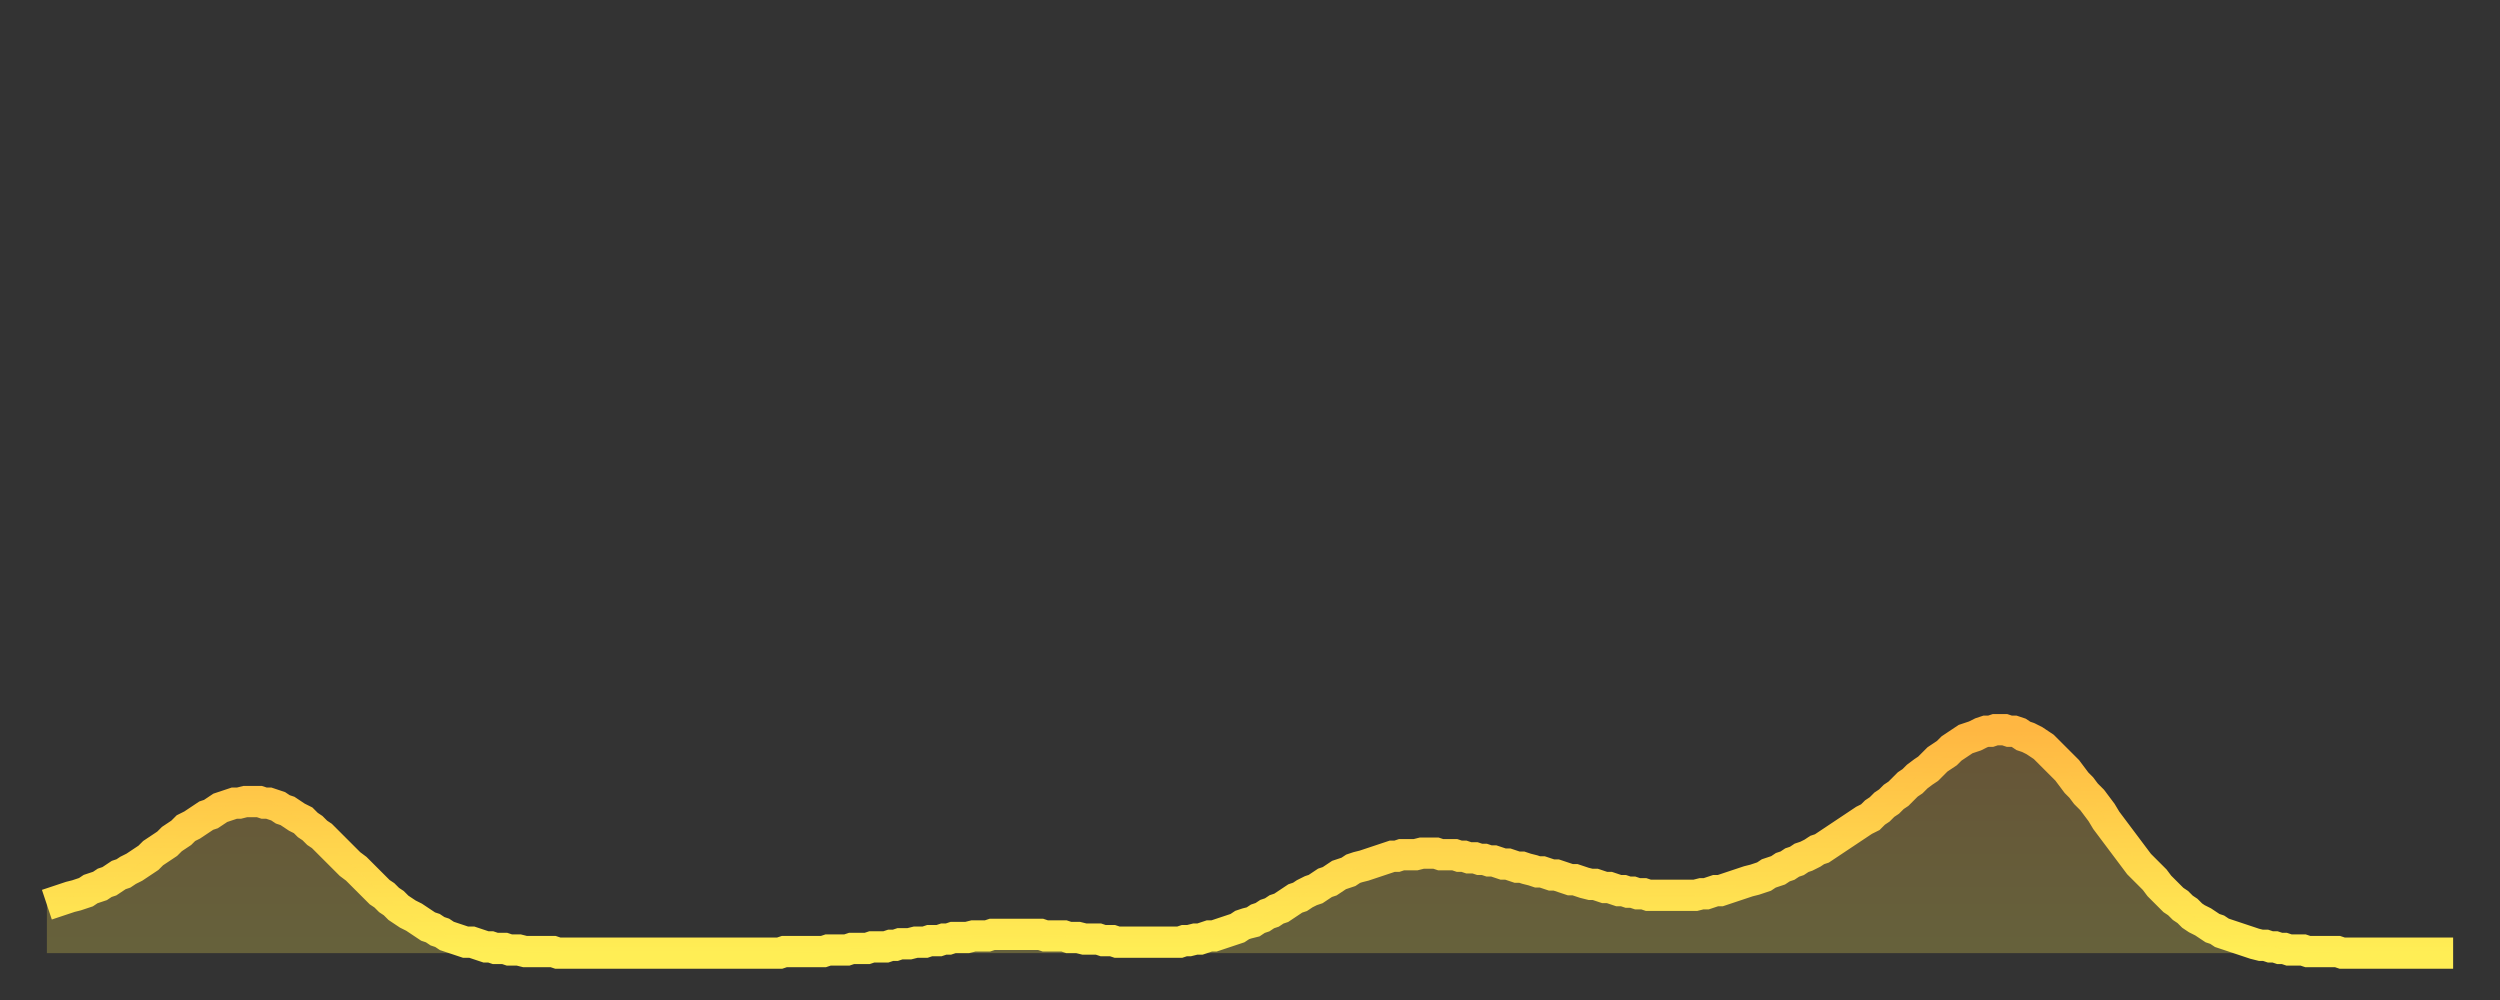 <?xml version="1.0" encoding="utf-8" ?>
<svg baseProfile="full" height="64" version="1.1" width="160" xmlns="http://www.w3.org/2000/svg" xmlns:ev="http://www.w3.org/2001/xml-events" xmlns:xlink="http://www.w3.org/1999/xlink"><rect width="100%" height="100%" fill="#333333" stroke="none"/><defs><linearGradient id="id274192" x1="0" x2="0" y1="0" y2="1"><stop offset="0%" stop-color="#ffb742" /><stop offset="50%" stop-color="#ffd34c" /><stop offset="100%" stop-color="#ffee55" /></linearGradient></defs><g transform="translate(3,3)"><g><path d="M 0.0 54.9 0.3 54.8 0.6 54.7 0.9 54.6 1.2 54.5 1.5 54.4 1.9 54.3 2.2 54.2 2.5 54.1 2.8 53.9 3.1 53.8 3.4 53.7 3.7 53.5 4.0 53.4 4.3 53.2 4.6 53.0 4.9 52.9 5.2 52.7 5.6 52.5 5.9 52.3 6.2 52.1 6.5 51.9 6.8 51.6 7.1 51.4 7.4 51.2 7.7 51.0 8.0 50.7 8.3 50.5 8.6 50.3 8.9 50.0 9.3 49.8 9.6 49.6 9.9 49.4 10.2 49.2 10.5 49.1 10.8 48.9 11.1 48.7 11.4 48.6 11.7 48.5 12.0 48.4 12.3 48.4 12.7 48.3 13.0 48.3 13.3 48.3 13.6 48.3 13.9 48.4 14.2 48.4 14.5 48.5 14.8 48.6 15.1 48.8 15.4 48.9 15.7 49.1 16.0 49.3 16.4 49.5 16.7 49.8 17.0 50.0 17.3 50.3 17.6 50.5 17.9 50.8 18.2 51.1 18.5 51.4 18.8 51.7 19.1 52.0 19.4 52.3 19.8 52.6 20.1 52.9 20.4 53.2 20.7 53.5 21.0 53.8 21.3 54.1 21.6 54.3 21.9 54.6 22.2 54.8 22.5 55.1 22.8 55.3 23.1 55.5 23.5 55.7 23.8 55.9 24.1 56.1 24.4 56.3 24.7 56.4 25.0 56.6 25.3 56.7 25.6 56.9 25.9 57.0 26.2 57.1 26.5 57.2 26.8 57.3 27.2 57.3 27.5 57.4 27.8 57.5 28.1 57.6 28.4 57.6 28.7 57.7 29.0 57.7 29.3 57.7 29.6 57.8 29.9 57.8 30.2 57.8 30.6 57.9 30.9 57.9 31.2 57.9 31.5 57.9 31.8 57.9 32.1 57.9 32.4 57.9 32.7 58.0 33.0 58.0 33.3 58.0 33.6 58.0 33.9 58.0 34.3 58.0 34.6 58.0 34.9 58.0 35.2 58.0 35.5 58.0 35.8 58.0 36.1 58.0 36.4 58.0 36.7 58.0 37.0 58.0 37.3 58.0 37.7 58.0 38.0 58.0 38.3 58.0 38.6 58.0 38.9 58.0 39.2 58.0 39.5 58.0 39.8 58.0 40.1 58.0 40.4 58.0 40.7 58.0 41.0 58.0 41.4 58.0 41.7 58.0 42.0 58.0 42.3 58.0 42.6 58.0 42.9 58.0 43.2 58.0 43.5 58.0 43.8 58.0 44.1 58.0 44.4 58.0 44.7 58.0 45.1 58.0 45.4 58.0 45.7 58.0 46.0 58.0 46.3 58.0 46.6 58.0 46.9 58.0 47.2 57.9 47.5 57.9 47.8 57.9 48.1 57.9 48.5 57.9 48.8 57.9 49.1 57.9 49.4 57.9 49.7 57.9 50.0 57.8 50.3 57.8 50.6 57.8 50.9 57.8 51.2 57.8 51.5 57.7 51.8 57.7 52.2 57.7 52.5 57.7 52.8 57.6 53.1 57.6 53.4 57.6 53.7 57.6 54.0 57.5 54.3 57.5 54.6 57.4 54.9 57.4 55.2 57.4 55.6 57.3 55.9 57.3 56.2 57.3 56.5 57.2 56.8 57.2 57.1 57.2 57.4 57.1 57.7 57.1 58.0 57.0 58.3 57.0 58.6 57.0 58.9 57.0 59.3 56.9 59.6 56.9 59.9 56.9 60.2 56.9 60.5 56.8 60.8 56.8 61.1 56.8 61.4 56.8 61.7 56.8 62.0 56.8 62.3 56.8 62.6 56.8 63.0 56.8 63.3 56.8 63.6 56.8 63.9 56.9 64.2 56.9 64.5 56.9 64.8 56.9 65.1 56.9 65.4 57.0 65.7 57.0 66.0 57.0 66.4 57.1 66.7 57.1 67.0 57.1 67.3 57.1 67.6 57.2 67.9 57.2 68.2 57.2 68.5 57.3 68.8 57.3 69.1 57.3 69.4 57.3 69.7 57.3 70.1 57.3 70.4 57.3 70.7 57.3 71.0 57.3 71.3 57.3 71.6 57.3 71.9 57.3 72.2 57.3 72.5 57.3 72.8 57.2 73.1 57.2 73.5 57.1 73.8 57.1 74.1 57.0 74.4 56.9 74.7 56.9 75.0 56.8 75.3 56.7 75.6 56.6 75.9 56.5 76.2 56.4 76.5 56.2 76.8 56.1 77.2 56.0 77.5 55.8 77.8 55.7 78.1 55.5 78.4 55.4 78.7 55.2 79.0 55.1 79.3 54.9 79.6 54.7 79.9 54.5 80.2 54.4 80.5 54.2 80.9 54.0 81.2 53.9 81.5 53.7 81.8 53.5 82.1 53.4 82.4 53.2 82.7 53.0 83.0 52.9 83.3 52.8 83.6 52.6 83.9 52.5 84.3 52.4 84.6 52.3 84.9 52.2 85.2 52.1 85.5 52.0 85.8 51.9 86.1 51.8 86.4 51.8 86.7 51.7 87.0 51.7 87.3 51.7 87.6 51.7 88.0 51.6 88.3 51.6 88.6 51.6 88.9 51.6 89.2 51.7 89.5 51.7 89.8 51.7 90.1 51.7 90.4 51.8 90.7 51.8 91.0 51.9 91.4 51.9 91.7 52.0 92.0 52.0 92.3 52.1 92.6 52.1 92.9 52.2 93.2 52.3 93.5 52.3 93.8 52.4 94.1 52.5 94.4 52.5 94.7 52.6 95.1 52.7 95.4 52.8 95.7 52.8 96.0 52.9 96.3 53.0 96.6 53.0 96.9 53.1 97.2 53.2 97.5 53.3 97.8 53.3 98.1 53.4 98.4 53.5 98.8 53.6 99.1 53.6 99.4 53.7 99.7 53.8 100.0 53.8 100.3 53.9 100.6 54.0 100.9 54.0 101.2 54.1 101.5 54.1 101.8 54.2 102.2 54.2 102.5 54.3 102.8 54.3 103.1 54.3 103.4 54.3 103.7 54.3 104.0 54.3 104.3 54.3 104.6 54.3 104.9 54.3 105.2 54.3 105.5 54.3 105.9 54.2 106.2 54.2 106.5 54.1 106.8 54.0 107.1 54.0 107.4 53.9 107.7 53.8 108.0 53.7 108.3 53.6 108.6 53.5 108.9 53.4 109.3 53.3 109.6 53.2 109.9 53.1 110.2 52.9 110.5 52.8 110.8 52.7 111.1 52.5 111.4 52.4 111.7 52.2 112.0 52.1 112.3 51.9 112.6 51.8 113.0 51.6 113.3 51.4 113.6 51.3 113.9 51.1 114.2 50.9 114.5 50.7 114.8 50.5 115.1 50.3 115.4 50.1 115.7 49.9 116.0 49.7 116.3 49.5 116.7 49.3 117.0 49.0 117.3 48.8 117.6 48.5 117.9 48.3 118.2 48.0 118.5 47.8 118.8 47.5 119.1 47.2 119.4 47.0 119.7 46.7 120.1 46.4 120.4 46.2 120.7 45.9 121.0 45.6 121.3 45.4 121.6 45.2 121.9 44.9 122.2 44.7 122.5 44.5 122.8 44.3 123.1 44.2 123.4 44.1 123.8 43.9 124.1 43.8 124.4 43.8 124.7 43.7 125.0 43.7 125.3 43.7 125.6 43.8 125.9 43.8 126.2 43.9 126.5 44.1 126.8 44.2 127.2 44.4 127.5 44.6 127.8 44.8 128.1 45.1 128.4 45.4 128.7 45.7 129.0 46.0 129.3 46.3 129.6 46.7 129.9 47.1 130.2 47.4 130.5 47.8 130.9 48.2 131.2 48.6 131.5 49.0 131.8 49.5 132.1 49.9 132.4 50.3 132.7 50.7 133.0 51.1 133.3 51.5 133.6 51.9 133.9 52.3 134.2 52.6 134.6 53.0 134.9 53.3 135.2 53.7 135.5 54.0 135.8 54.3 136.1 54.6 136.4 54.8 136.7 55.1 137.0 55.3 137.3 55.6 137.6 55.8 138.0 56.0 138.3 56.2 138.6 56.4 138.9 56.5 139.2 56.7 139.5 56.8 139.8 56.9 140.1 57.0 140.4 57.1 140.7 57.2 141.0 57.3 141.3 57.4 141.7 57.5 142.0 57.5 142.3 57.6 142.6 57.6 142.9 57.7 143.2 57.7 143.5 57.8 143.8 57.8 144.1 57.8 144.4 57.8 144.7 57.9 145.1 57.9 145.4 57.9 145.7 57.9 146.0 57.9 146.3 57.9 146.6 57.9 146.9 58.0 147.2 58.0 147.5 58.0 147.8 58.0 148.1 58.0 148.4 58.0 148.8 58.0 149.1 58.0 149.4 58.0 149.7 58.0 150.0 58.0 150.3 58.0 150.6 58.0 150.9 58.0 151.2 58.0 151.5 58.0 151.8 58.0 152.1 58.0 152.5 58.0 152.8 58.0 153.1 58.0 153.4 58.0 153.7 58.0 154.0 58.0" fill="none" id="graph-curve" opacity="1" stroke="url(#id274192)" stroke-width="2" /><path d="M 0 58 L 0.0 54.9 0.3 54.8 0.6 54.7 0.9 54.6 1.2 54.5 1.5 54.4 1.9 54.3 2.2 54.2 2.5 54.1 2.8 53.9 3.1 53.8 3.4 53.7 3.7 53.5 4.0 53.4 4.3 53.2 4.6 53.0 4.9 52.9 5.2 52.7 5.6 52.5 5.9 52.3 6.2 52.1 6.5 51.9 6.8 51.6 7.1 51.4 7.4 51.2 7.7 51.0 8.0 50.7 8.3 50.5 8.6 50.3 8.9 50.0 9.3 49.8 9.6 49.6 9.9 49.4 10.2 49.2 10.5 49.1 10.8 48.9 11.1 48.7 11.4 48.6 11.7 48.5 12.0 48.4 12.3 48.4 12.7 48.3 13.0 48.3 13.3 48.3 13.6 48.3 13.9 48.4 14.2 48.4 14.5 48.5 14.8 48.6 15.1 48.8 15.4 48.9 15.7 49.1 16.0 49.3 16.4 49.5 16.7 49.8 17.0 50.0 17.3 50.3 17.6 50.5 17.9 50.8 18.2 51.1 18.5 51.4 18.8 51.7 19.1 52.0 19.4 52.3 19.8 52.6 20.1 52.9 20.4 53.2 20.7 53.5 21.0 53.8 21.3 54.1 21.6 54.3 21.9 54.6 22.2 54.8 22.5 55.1 22.8 55.3 23.1 55.5 23.5 55.7 23.8 55.9 24.1 56.1 24.4 56.3 24.7 56.4 25.0 56.6 25.3 56.7 25.6 56.9 25.9 57.0 26.2 57.1 26.5 57.2 26.8 57.3 27.2 57.3 27.5 57.4 27.8 57.5 28.1 57.6 28.4 57.6 28.7 57.7 29.0 57.7 29.3 57.7 29.6 57.8 29.9 57.8 30.2 57.8 30.6 57.9 30.9 57.9 31.2 57.9 31.5 57.9 31.8 57.9 32.1 57.9 32.4 57.9 32.7 58.0 33.0 58.0 33.3 58.0 33.6 58.0 33.9 58.0 34.3 58.0 34.6 58.0 34.9 58.0 35.2 58.0 35.5 58.0 35.8 58.0 36.1 58.0 36.4 58.0 36.7 58.0 37.0 58.0 37.3 58.0 37.7 58.0 38.0 58.0 38.3 58.0 38.6 58.0 38.9 58.0 39.2 58.0 39.5 58.0 39.8 58.0 40.1 58.0 40.4 58.0 40.7 58.0 41.0 58.0 41.4 58.0 41.7 58.0 42.0 58.0 42.3 58.0 42.6 58.0 42.9 58.0 43.2 58.0 43.5 58.0 43.8 58.0 44.1 58.0 44.4 58.0 44.7 58.0 45.1 58.0 45.4 58.0 45.7 58.0 46.0 58.0 46.3 58.0 46.6 58.0 46.9 58.0 47.2 57.9 47.5 57.9 47.8 57.9 48.1 57.9 48.5 57.9 48.8 57.9 49.1 57.9 49.4 57.9 49.7 57.9 50.0 57.8 50.3 57.8 50.6 57.8 50.9 57.8 51.2 57.8 51.5 57.7 51.8 57.7 52.2 57.7 52.5 57.7 52.8 57.6 53.1 57.6 53.4 57.6 53.7 57.6 54.0 57.5 54.3 57.5 54.6 57.4 54.9 57.4 55.2 57.4 55.6 57.3 55.9 57.3 56.2 57.3 56.5 57.2 56.8 57.2 57.1 57.2 57.4 57.1 57.7 57.1 58.0 57.0 58.3 57.0 58.6 57.0 58.9 57.0 59.3 56.9 59.6 56.9 59.9 56.9 60.2 56.9 60.5 56.8 60.8 56.8 61.1 56.8 61.4 56.8 61.7 56.8 62.0 56.8 62.3 56.8 62.6 56.8 63.0 56.8 63.3 56.8 63.6 56.8 63.9 56.9 64.2 56.9 64.5 56.9 64.8 56.9 65.1 56.9 65.4 57.0 65.7 57.0 66.0 57.0 66.4 57.1 66.7 57.1 67.0 57.1 67.3 57.1 67.6 57.2 67.9 57.2 68.2 57.2 68.5 57.3 68.8 57.3 69.1 57.3 69.4 57.3 69.7 57.3 70.1 57.3 70.4 57.3 70.7 57.3 71.0 57.3 71.3 57.3 71.6 57.3 71.9 57.3 72.2 57.3 72.5 57.3 72.8 57.2 73.1 57.2 73.5 57.1 73.8 57.1 74.1 57.0 74.4 56.9 74.7 56.9 75.0 56.8 75.3 56.7 75.6 56.6 75.9 56.5 76.2 56.4 76.5 56.2 76.8 56.1 77.2 56.0 77.5 55.8 77.8 55.7 78.1 55.5 78.4 55.4 78.7 55.2 79.0 55.1 79.3 54.9 79.6 54.7 79.9 54.5 80.2 54.4 80.5 54.2 80.9 54.0 81.2 53.9 81.5 53.7 81.8 53.5 82.1 53.4 82.4 53.2 82.7 53.0 83.0 52.9 83.3 52.8 83.6 52.6 83.9 52.5 84.3 52.4 84.6 52.3 84.9 52.2 85.2 52.1 85.5 52.0 85.8 51.9 86.1 51.8 86.4 51.8 86.7 51.7 87.0 51.7 87.3 51.7 87.6 51.7 88.0 51.6 88.3 51.6 88.6 51.6 88.9 51.6 89.2 51.7 89.5 51.7 89.8 51.7 90.1 51.7 90.4 51.8 90.7 51.8 91.0 51.9 91.4 51.9 91.7 52.0 92.0 52.0 92.3 52.1 92.6 52.1 92.9 52.2 93.2 52.3 93.5 52.3 93.8 52.4 94.1 52.5 94.4 52.5 94.7 52.6 95.1 52.7 95.4 52.8 95.7 52.8 96.0 52.9 96.3 53.0 96.6 53.0 96.9 53.1 97.2 53.2 97.5 53.3 97.8 53.3 98.1 53.4 98.4 53.5 98.8 53.6 99.1 53.6 99.4 53.7 99.7 53.8 100.0 53.8 100.3 53.9 100.6 54.0 100.9 54.0 101.2 54.1 101.5 54.1 101.8 54.2 102.2 54.2 102.5 54.3 102.8 54.3 103.1 54.3 103.4 54.3 103.7 54.3 104.0 54.3 104.3 54.3 104.6 54.3 104.9 54.3 105.2 54.3 105.5 54.3 105.9 54.2 106.2 54.2 106.5 54.1 106.8 54.0 107.1 54.0 107.4 53.9 107.7 53.8 108.0 53.7 108.3 53.6 108.6 53.5 108.9 53.4 109.3 53.3 109.6 53.2 109.9 53.1 110.2 52.9 110.5 52.8 110.8 52.7 111.1 52.5 111.4 52.4 111.7 52.2 112.0 52.1 112.3 51.9 112.6 51.8 113.0 51.6 113.3 51.4 113.6 51.3 113.9 51.1 114.2 50.9 114.5 50.7 114.8 50.5 115.1 50.3 115.4 50.1 115.7 49.9 116.0 49.7 116.3 49.5 116.7 49.3 117.0 49.0 117.3 48.8 117.6 48.5 117.9 48.3 118.2 48.0 118.5 47.8 118.8 47.5 119.1 47.2 119.4 47.0 119.7 46.7 120.1 46.4 120.4 46.2 120.7 45.9 121.0 45.6 121.3 45.4 121.6 45.2 121.9 44.9 122.2 44.7 122.5 44.5 122.8 44.3 123.1 44.2 123.4 44.1 123.8 43.9 124.1 43.8 124.4 43.8 124.7 43.7 125.0 43.7 125.3 43.7 125.6 43.8 125.9 43.8 126.2 43.9 126.5 44.1 126.8 44.2 127.2 44.4 127.5 44.6 127.8 44.8 128.1 45.1 128.4 45.4 128.7 45.7 129.0 46.0 129.3 46.3 129.6 46.7 129.9 47.1 130.2 47.4 130.5 47.8 130.9 48.2 131.2 48.6 131.5 49.0 131.8 49.5 132.1 49.9 132.4 50.3 132.7 50.7 133.0 51.1 133.3 51.5 133.6 51.9 133.9 52.3 134.2 52.6 134.6 53.0 134.9 53.3 135.2 53.7 135.5 54.0 135.8 54.3 136.1 54.6 136.4 54.8 136.7 55.1 137.0 55.3 137.3 55.6 137.6 55.8 138.0 56.0 138.3 56.2 138.6 56.4 138.9 56.5 139.2 56.7 139.5 56.8 139.8 56.9 140.1 57.0 140.4 57.1 140.7 57.2 141.0 57.3 141.3 57.4 141.7 57.5 142.0 57.5 142.3 57.6 142.6 57.6 142.9 57.7 143.2 57.7 143.5 57.8 143.8 57.8 144.1 57.8 144.4 57.8 144.7 57.9 145.1 57.9 145.4 57.9 145.7 57.9 146.0 57.9 146.3 57.9 146.6 57.9 146.9 58.0 147.2 58.0 147.5 58.0 147.8 58.0 148.1 58.0 148.4 58.0 148.8 58.0 149.1 58.0 149.4 58.0 149.7 58.0 150.0 58.0 150.3 58.0 150.6 58.0 150.9 58.0 151.2 58.0 151.5 58.0 151.8 58.0 152.1 58.0 152.5 58.0 152.8 58.0 153.1 58.0 153.4 58.0 153.7 58.0 154.0 58.0 154 58" fill="url(#id274192)" fill-opacity=".25" id="graph-shadow" /></g></g></svg>